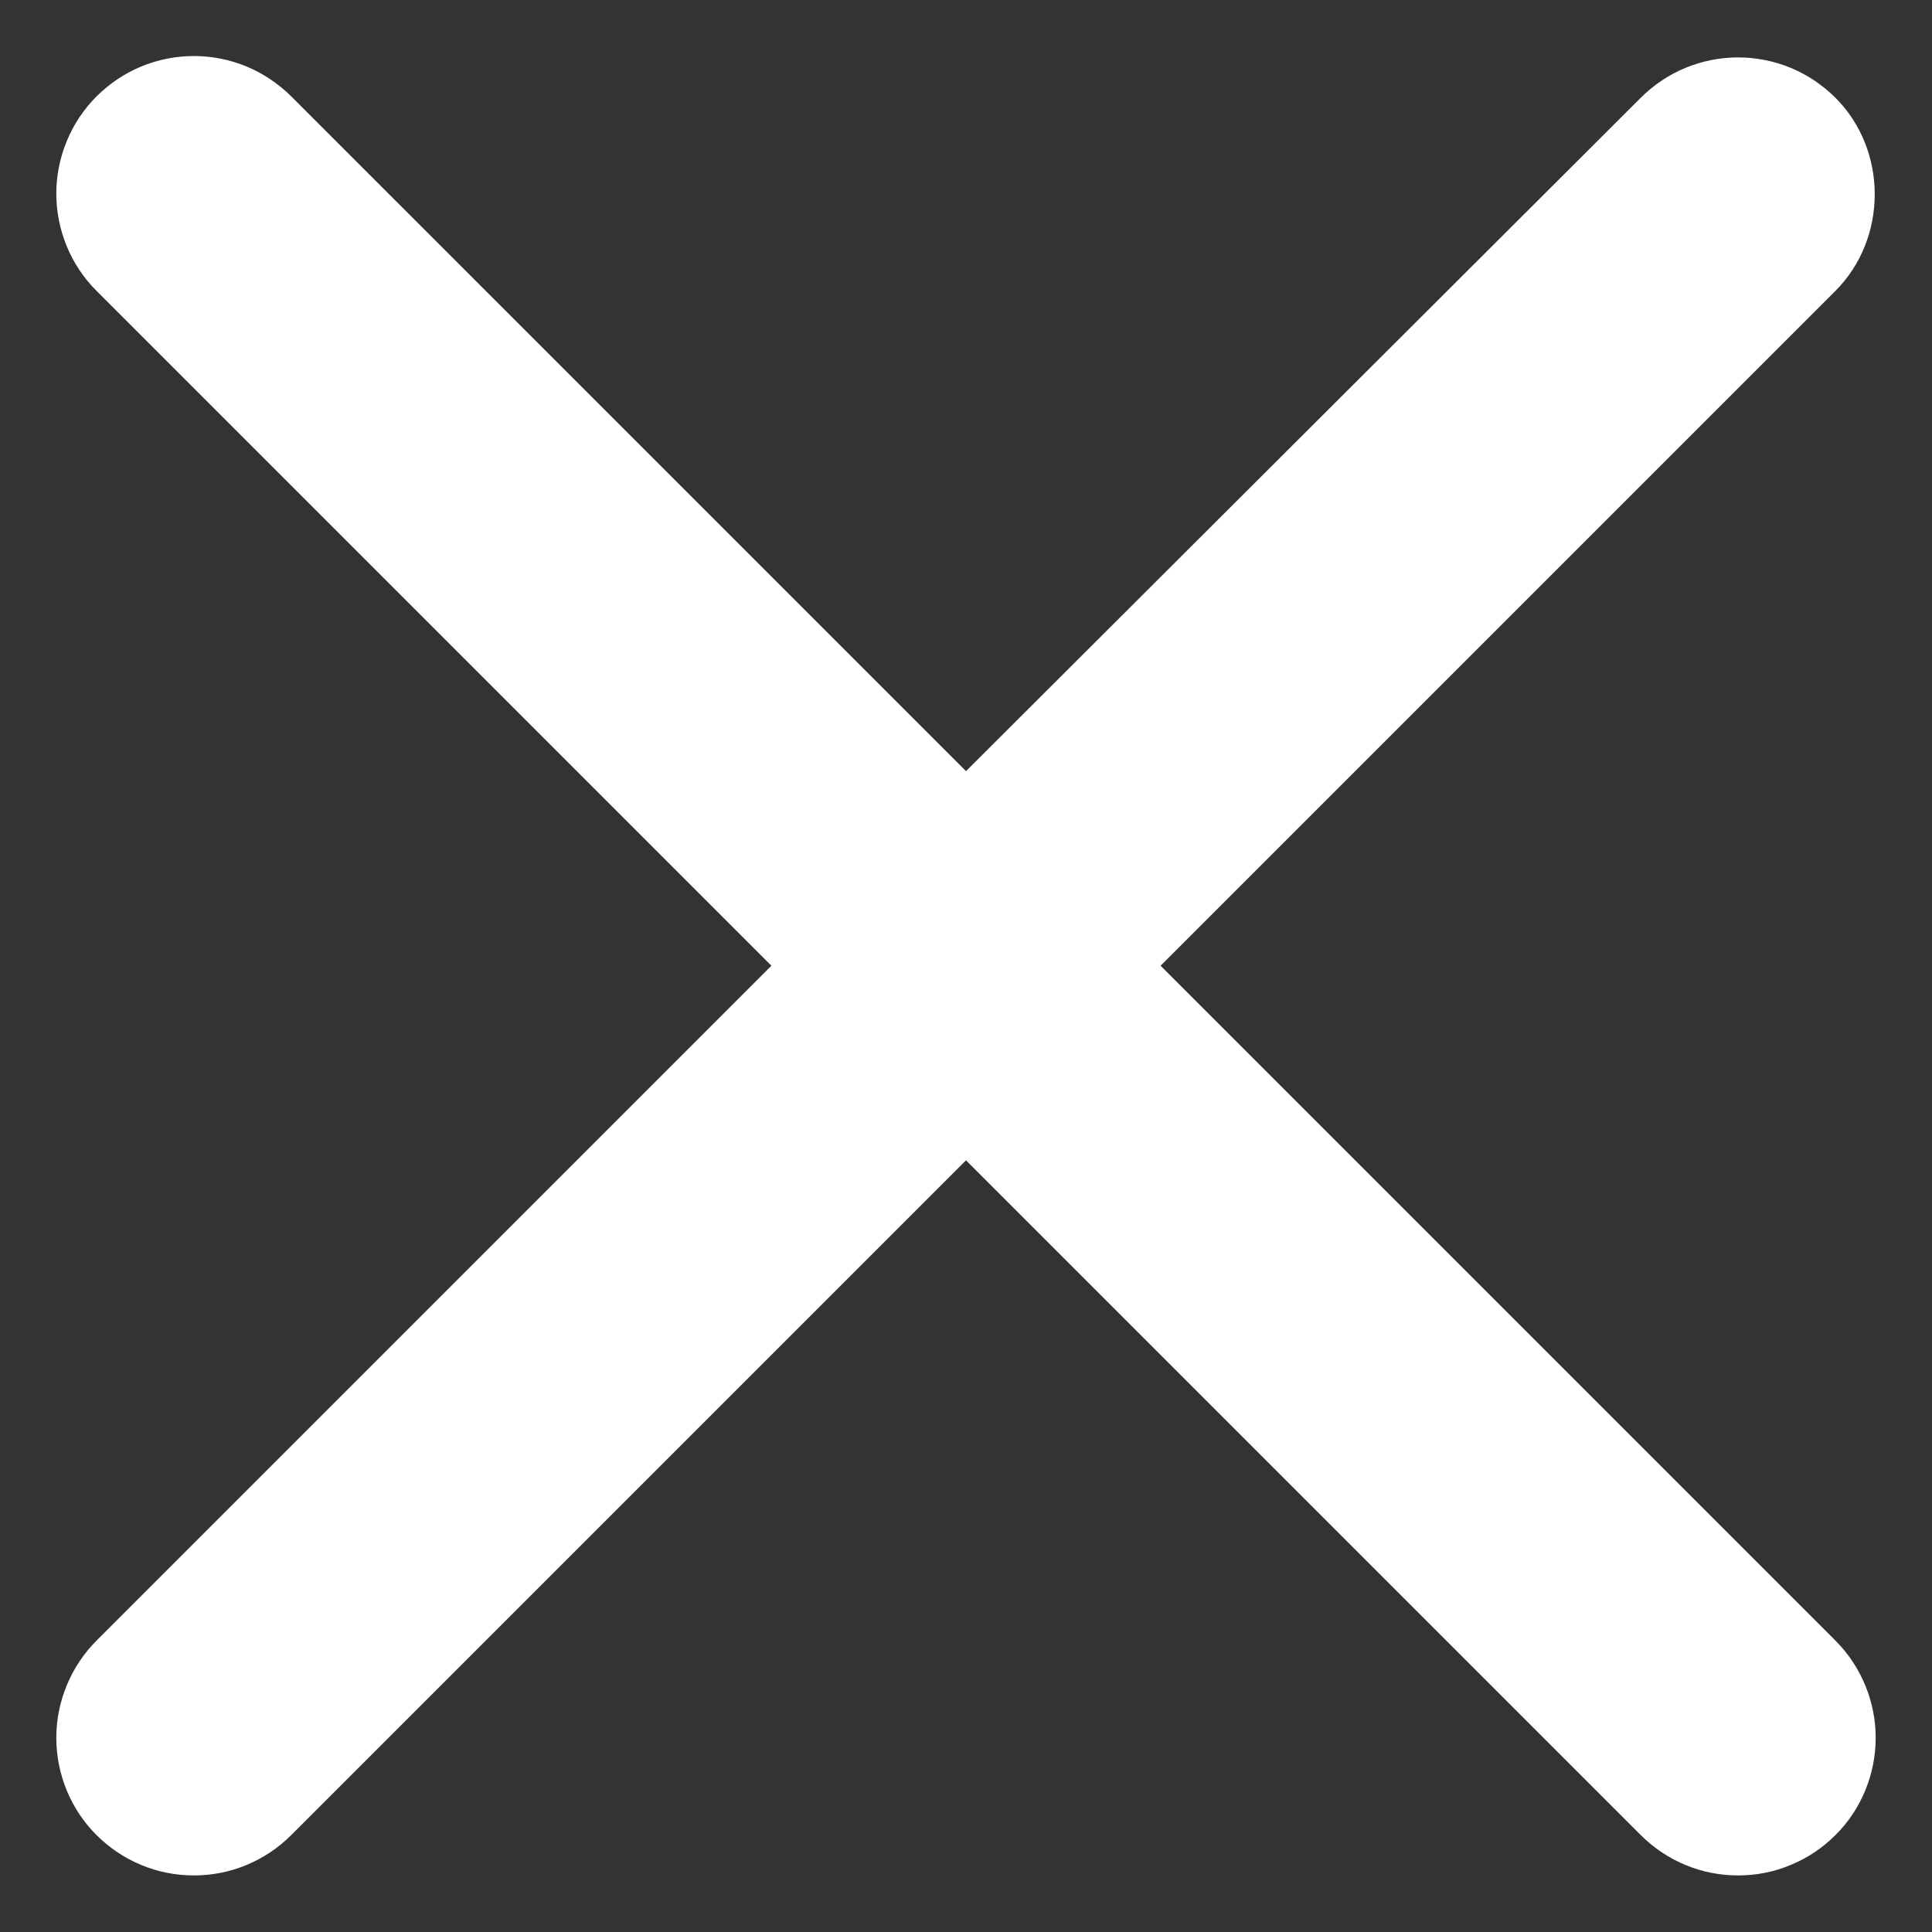 <?xml version="1.0" encoding="UTF-8"?> <svg xmlns="http://www.w3.org/2000/svg" width="14" height="14" viewBox="0 0 14 14" fill="none"><rect x="0" y="0" width="14" height="14" fill="#333333" stroke="none"/><path d="M13.3 0.708C13.207 0.616 13.098 0.542 12.977 0.492C12.856 0.442 12.726 0.416 12.595 0.416C12.464 0.416 12.334 0.442 12.213 0.492C12.092 0.542 11.982 0.616 11.89 0.708L7 5.588L2.11 0.698C2.017 0.606 1.907 0.532 1.787 0.482C1.666 0.432 1.536 0.406 1.405 0.406C1.274 0.406 1.144 0.432 1.023 0.482C0.902 0.532 0.793 0.606 0.7 0.698C0.607 0.791 0.534 0.901 0.484 1.022C0.434 1.143 0.408 1.272 0.408 1.403C0.408 1.534 0.434 1.664 0.484 1.785C0.534 1.906 0.607 2.016 0.7 2.108L5.59 6.998L0.7 11.888C0.607 11.981 0.534 12.091 0.484 12.212C0.434 12.333 0.408 12.462 0.408 12.593C0.408 12.724 0.434 12.854 0.484 12.975C0.534 13.096 0.607 13.206 0.7 13.298C0.793 13.391 0.902 13.464 1.023 13.514C1.144 13.565 1.274 13.59 1.405 13.59C1.536 13.59 1.666 13.565 1.787 13.514C1.907 13.464 2.017 13.391 2.11 13.298L7 8.408L11.89 13.298C11.983 13.391 12.092 13.464 12.213 13.514C12.334 13.565 12.464 13.59 12.595 13.59C12.726 13.59 12.856 13.565 12.976 13.514C13.098 13.464 13.207 13.391 13.3 13.298C13.393 13.206 13.466 13.096 13.516 12.975C13.566 12.854 13.592 12.724 13.592 12.593C13.592 12.462 13.566 12.333 13.516 12.212C13.466 12.091 13.393 11.981 13.3 11.888L8.41 6.998L13.3 2.108C13.68 1.728 13.68 1.088 13.3 0.708Z" fill="white"></path></svg> 